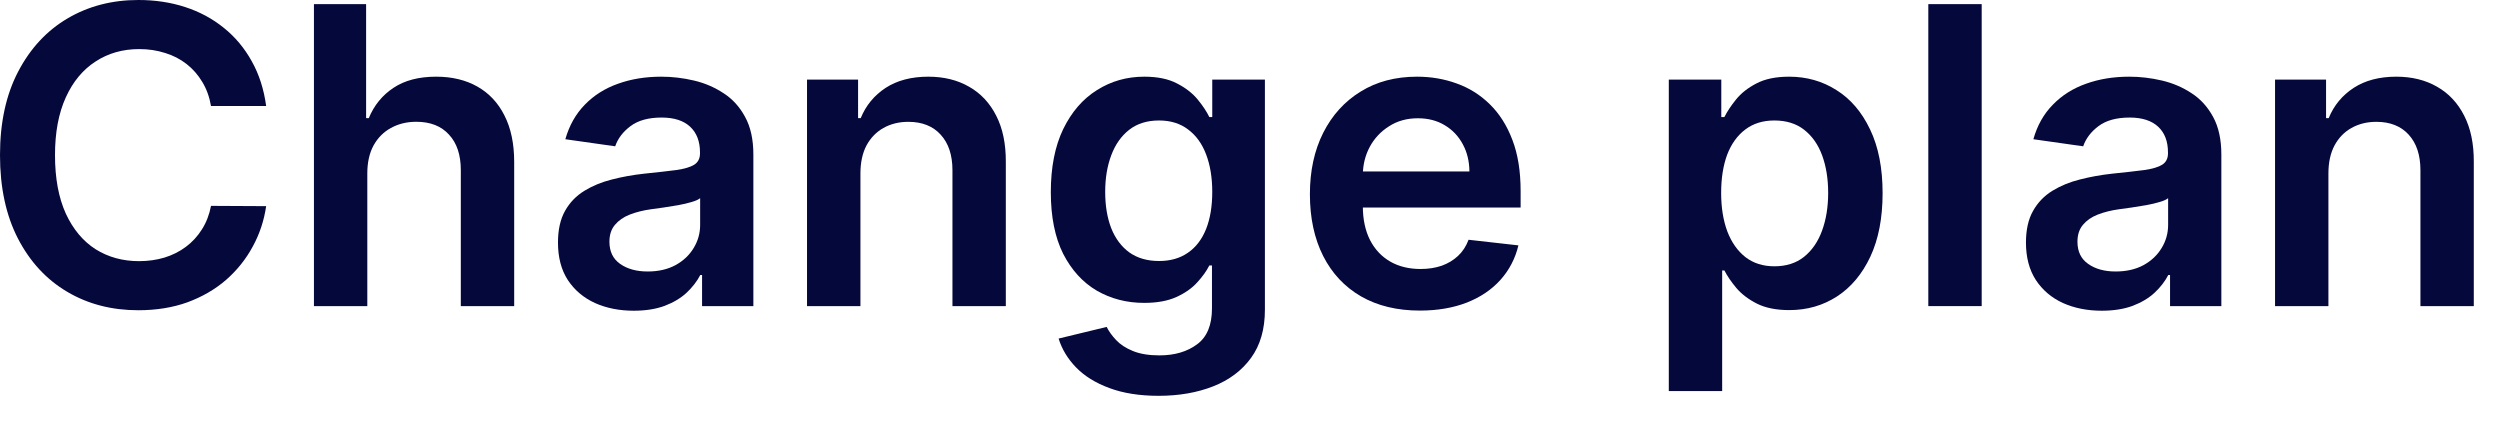 <?xml version="1.0" encoding="utf-8"?>
<svg xmlns="http://www.w3.org/2000/svg" fill="none" height="100%" overflow="visible" preserveAspectRatio="none" style="display: block;" viewBox="0 0 52 9" width="100%">
<g id="Change plan">
<path d="M48.431 3.607V6.368H47.321V1.656H48.382V2.457H48.437C48.545 2.193 48.718 1.984 48.956 1.828C49.195 1.673 49.49 1.595 49.842 1.595C50.167 1.595 50.45 1.665 50.691 1.804C50.935 1.943 51.123 2.144 51.256 2.408C51.391 2.672 51.457 2.992 51.455 3.368V6.368H50.345V3.54C50.345 3.225 50.263 2.978 50.1 2.8C49.938 2.623 49.714 2.534 49.428 2.534C49.234 2.534 49.061 2.577 48.91 2.662C48.76 2.746 48.643 2.868 48.557 3.027C48.473 3.187 48.431 3.38 48.431 3.607Z" fill="#04083B" id="Vector"/>
<path d="M43.717 6.463C43.418 6.463 43.149 6.41 42.91 6.303C42.673 6.195 42.485 6.035 42.346 5.825C42.209 5.614 42.14 5.354 42.14 5.046C42.14 4.78 42.189 4.56 42.288 4.386C42.386 4.212 42.52 4.073 42.689 3.969C42.859 3.865 43.05 3.786 43.263 3.733C43.478 3.678 43.7 3.638 43.928 3.613C44.205 3.585 44.428 3.559 44.6 3.537C44.772 3.512 44.897 3.475 44.974 3.426C45.054 3.375 45.094 3.296 45.094 3.19V3.172C45.094 2.94 45.026 2.762 44.889 2.635C44.752 2.508 44.554 2.445 44.297 2.445C44.025 2.445 43.809 2.504 43.649 2.623C43.492 2.741 43.386 2.881 43.33 3.043L42.294 2.896C42.375 2.609 42.51 2.37 42.699 2.178C42.887 1.984 43.117 1.838 43.389 1.742C43.661 1.644 43.961 1.595 44.29 1.595C44.517 1.595 44.743 1.622 44.968 1.675C45.193 1.728 45.399 1.816 45.585 1.939C45.771 2.059 45.92 2.224 46.033 2.432C46.147 2.641 46.204 2.902 46.204 3.215V6.368H45.137V5.72H45.1C45.033 5.851 44.938 5.974 44.815 6.089C44.694 6.201 44.542 6.292 44.358 6.362C44.176 6.429 43.962 6.463 43.717 6.463ZM44.005 5.647C44.228 5.647 44.421 5.603 44.585 5.515C44.748 5.425 44.874 5.306 44.962 5.159C45.052 5.012 45.097 4.851 45.097 4.678V4.122C45.062 4.151 45.003 4.178 44.919 4.202C44.837 4.227 44.745 4.248 44.643 4.267C44.541 4.285 44.44 4.301 44.34 4.316C44.239 4.33 44.152 4.342 44.079 4.352C43.913 4.375 43.765 4.412 43.634 4.463C43.503 4.514 43.4 4.586 43.324 4.678C43.249 4.768 43.211 4.884 43.211 5.027C43.211 5.232 43.285 5.386 43.435 5.49C43.584 5.595 43.774 5.647 44.005 5.647Z" fill="#04083B" id="Vector_2"/>
<path d="M41.219 0.086V6.367H40.109V0.086H41.219Z" fill="#04083B" id="Vector_3"/>
<path d="M34.711 8.134V1.656H35.803V2.435H35.867C35.924 2.321 36.005 2.199 36.109 2.07C36.214 1.94 36.355 1.828 36.533 1.736C36.711 1.642 36.938 1.595 37.214 1.595C37.578 1.595 37.906 1.688 38.198 1.874C38.493 2.058 38.726 2.331 38.898 2.693C39.071 3.053 39.158 3.495 39.158 4.018C39.158 4.535 39.073 4.975 38.904 5.337C38.734 5.699 38.503 5.975 38.211 6.165C37.918 6.355 37.587 6.45 37.217 6.45C36.947 6.45 36.723 6.405 36.545 6.316C36.367 6.226 36.224 6.117 36.116 5.99C36.009 5.862 35.926 5.74 35.867 5.625H35.821V8.134H34.711ZM35.8 4.012C35.8 4.317 35.843 4.584 35.928 4.813C36.016 5.042 36.142 5.22 36.306 5.349C36.471 5.476 36.672 5.539 36.907 5.539C37.152 5.539 37.358 5.474 37.523 5.343C37.689 5.21 37.814 5.029 37.898 4.8C37.983 4.569 38.026 4.306 38.026 4.012C38.026 3.72 37.984 3.46 37.901 3.233C37.817 3.006 37.692 2.828 37.526 2.699C37.361 2.57 37.154 2.506 36.907 2.506C36.67 2.506 36.468 2.568 36.303 2.693C36.137 2.818 36.011 2.993 35.925 3.218C35.842 3.442 35.8 3.707 35.8 4.012Z" fill="#04083B" id="Vector_4"/>
<path d="M29.534 6.46C29.061 6.46 28.654 6.362 28.31 6.165C27.968 5.967 27.706 5.687 27.522 5.325C27.338 4.961 27.246 4.532 27.246 4.04C27.246 3.555 27.338 3.13 27.522 2.764C27.708 2.396 27.968 2.109 28.301 1.905C28.634 1.698 29.026 1.595 29.476 1.595C29.766 1.595 30.04 1.642 30.298 1.736C30.557 1.828 30.786 1.971 30.985 2.166C31.185 2.36 31.343 2.607 31.457 2.908C31.572 3.206 31.629 3.562 31.629 3.975V4.316H27.767V3.567H30.564C30.562 3.355 30.516 3.165 30.426 3C30.336 2.832 30.211 2.7 30.049 2.604C29.89 2.508 29.704 2.46 29.491 2.46C29.264 2.46 29.065 2.515 28.893 2.626C28.721 2.734 28.587 2.877 28.491 3.055C28.397 3.231 28.349 3.424 28.347 3.635V4.288C28.347 4.562 28.397 4.797 28.497 4.994C28.597 5.188 28.737 5.337 28.917 5.441C29.097 5.544 29.308 5.595 29.549 5.595C29.711 5.595 29.857 5.572 29.988 5.527C30.119 5.48 30.232 5.412 30.328 5.322C30.424 5.232 30.497 5.12 30.546 4.987L31.583 5.104C31.517 5.378 31.393 5.617 31.209 5.822C31.027 6.024 30.794 6.182 30.509 6.294C30.225 6.404 29.9 6.46 29.534 6.46Z" fill="#04083B" id="Vector_5"/>
<path d="M24.099 8.233C23.7 8.233 23.358 8.178 23.071 8.07C22.785 7.964 22.555 7.821 22.381 7.641C22.207 7.461 22.087 7.261 22.019 7.042L23.019 6.8C23.064 6.892 23.13 6.983 23.215 7.073C23.301 7.165 23.417 7.241 23.562 7.3C23.709 7.361 23.894 7.392 24.117 7.392C24.432 7.392 24.693 7.315 24.899 7.162C25.106 7.011 25.209 6.761 25.209 6.414V5.521H25.154C25.097 5.636 25.013 5.753 24.902 5.874C24.794 5.994 24.65 6.096 24.47 6.177C24.292 6.259 24.068 6.3 23.798 6.3C23.436 6.3 23.108 6.215 22.814 6.046C22.521 5.874 22.288 5.618 22.114 5.279C21.943 4.937 21.857 4.51 21.857 3.997C21.857 3.479 21.943 3.043 22.114 2.687C22.288 2.329 22.522 2.058 22.817 1.874C23.111 1.688 23.439 1.595 23.801 1.595C24.077 1.595 24.304 1.642 24.482 1.736C24.662 1.828 24.805 1.94 24.912 2.07C25.018 2.199 25.099 2.321 25.154 2.435H25.215V1.656H26.31V6.444C26.31 6.847 26.214 7.18 26.022 7.444C25.83 7.708 25.567 7.905 25.234 8.036C24.9 8.167 24.522 8.233 24.099 8.233ZM24.108 5.429C24.343 5.429 24.544 5.372 24.709 5.257C24.875 5.143 25.001 4.978 25.087 4.763C25.172 4.549 25.215 4.291 25.215 3.991C25.215 3.694 25.172 3.434 25.087 3.211C25.003 2.989 24.878 2.816 24.712 2.693C24.549 2.568 24.347 2.506 24.108 2.506C23.861 2.506 23.654 2.57 23.488 2.699C23.323 2.828 23.198 3.005 23.114 3.23C23.03 3.453 22.988 3.706 22.988 3.991C22.988 4.279 23.03 4.531 23.114 4.748C23.2 4.963 23.326 5.131 23.491 5.251C23.659 5.37 23.865 5.429 24.108 5.429Z" fill="#04083B" id="Vector_6"/>
<path d="M17.897 3.607V6.368H16.786V1.656H17.848V2.457H17.903C18.011 2.193 18.184 1.984 18.421 1.828C18.66 1.673 18.956 1.595 19.308 1.595C19.633 1.595 19.916 1.665 20.157 1.804C20.401 1.943 20.589 2.144 20.722 2.408C20.857 2.672 20.923 2.992 20.921 3.368V6.368H19.811V3.54C19.811 3.225 19.729 2.978 19.565 2.8C19.404 2.623 19.18 2.534 18.893 2.534C18.699 2.534 18.526 2.577 18.375 2.662C18.226 2.746 18.108 2.868 18.022 3.027C17.939 3.187 17.897 3.38 17.897 3.607Z" fill="#04083B" id="Vector_7"/>
<path d="M13.182 6.463C12.884 6.463 12.615 6.41 12.376 6.303C12.139 6.195 11.95 6.035 11.811 5.825C11.674 5.614 11.606 5.354 11.606 5.046C11.606 4.78 11.655 4.56 11.753 4.386C11.851 4.212 11.985 4.073 12.155 3.969C12.325 3.865 12.516 3.786 12.729 3.733C12.943 3.678 13.165 3.638 13.394 3.613C13.67 3.585 13.894 3.559 14.066 3.537C14.238 3.512 14.362 3.475 14.44 3.426C14.52 3.375 14.56 3.296 14.56 3.19V3.172C14.56 2.94 14.491 2.762 14.354 2.635C14.217 2.508 14.02 2.445 13.762 2.445C13.49 2.445 13.274 2.504 13.115 2.623C12.958 2.741 12.851 2.881 12.796 3.043L11.759 2.896C11.841 2.609 11.976 2.37 12.164 2.178C12.352 1.984 12.582 1.838 12.854 1.742C13.126 1.644 13.427 1.595 13.756 1.595C13.983 1.595 14.209 1.622 14.434 1.675C14.659 1.728 14.864 1.816 15.05 1.939C15.237 2.059 15.386 2.224 15.498 2.432C15.613 2.641 15.67 2.902 15.67 3.215V6.368H14.603V5.72H14.566C14.498 5.851 14.403 5.974 14.281 6.089C14.16 6.201 14.008 6.292 13.824 6.362C13.642 6.429 13.428 6.463 13.182 6.463ZM13.471 5.647C13.694 5.647 13.887 5.603 14.05 5.515C14.214 5.425 14.34 5.306 14.428 5.159C14.518 5.012 14.563 4.851 14.563 4.678V4.122C14.528 4.151 14.469 4.178 14.385 4.202C14.303 4.227 14.211 4.248 14.109 4.267C14.007 4.285 13.905 4.301 13.805 4.316C13.705 4.33 13.618 4.342 13.544 4.352C13.379 4.375 13.231 4.412 13.1 4.463C12.969 4.514 12.866 4.586 12.79 4.678C12.714 4.768 12.676 4.884 12.676 5.027C12.676 5.232 12.751 5.386 12.9 5.49C13.05 5.595 13.24 5.647 13.471 5.647Z" fill="#04083B" id="Vector_8"/>
<path d="M7.64 3.607V6.367H6.53V0.086H7.615V2.457H7.671C7.781 2.191 7.952 1.981 8.183 1.828C8.416 1.672 8.712 1.595 9.072 1.595C9.4 1.595 9.685 1.663 9.928 1.8C10.171 1.937 10.36 2.138 10.492 2.401C10.627 2.665 10.695 2.987 10.695 3.368V6.367H9.585V3.539C9.585 3.222 9.503 2.976 9.339 2.8C9.178 2.622 8.951 2.533 8.658 2.533C8.462 2.533 8.286 2.576 8.131 2.662C7.977 2.746 7.857 2.868 7.769 3.027C7.683 3.187 7.64 3.38 7.64 3.607Z" fill="#04083B" id="Vector_9"/>
<path d="M5.536 2.205H4.389C4.357 2.017 4.296 1.85 4.208 1.705C4.12 1.558 4.011 1.433 3.88 1.331C3.749 1.229 3.6 1.152 3.432 1.101C3.267 1.048 3.088 1.021 2.895 1.021C2.554 1.021 2.251 1.107 1.988 1.279C1.724 1.449 1.517 1.698 1.368 2.027C1.219 2.355 1.144 2.754 1.144 3.227C1.144 3.707 1.219 4.112 1.368 4.441C1.519 4.768 1.726 5.016 1.988 5.184C2.251 5.349 2.553 5.432 2.892 5.432C3.081 5.432 3.256 5.407 3.42 5.358C3.586 5.307 3.734 5.233 3.865 5.135C3.998 5.036 4.109 4.916 4.199 4.773C4.291 4.629 4.354 4.466 4.389 4.282L5.536 4.288C5.493 4.586 5.4 4.867 5.257 5.128C5.116 5.39 4.931 5.621 4.702 5.822C4.473 6.02 4.205 6.175 3.898 6.288C3.592 6.398 3.251 6.453 2.877 6.453C2.325 6.453 1.832 6.326 1.399 6.07C0.965 5.814 0.624 5.445 0.374 4.963C0.125 4.48 -2.11596e-05 3.901 -2.11596e-05 3.227C-2.11596e-05 2.55 0.126 1.971 0.377 1.491C0.629 1.008 0.971 0.639 1.405 0.383C1.838 0.128 2.329 -9.34601e-05 2.877 -9.34601e-05C3.227 -9.34601e-05 3.552 0.049 3.852 0.147C4.153 0.245 4.421 0.389 4.656 0.58C4.891 0.768 5.084 0.999 5.236 1.273C5.389 1.545 5.489 1.856 5.536 2.205Z" fill="#04083B" id="Vector_10"/>
</g>
</svg>